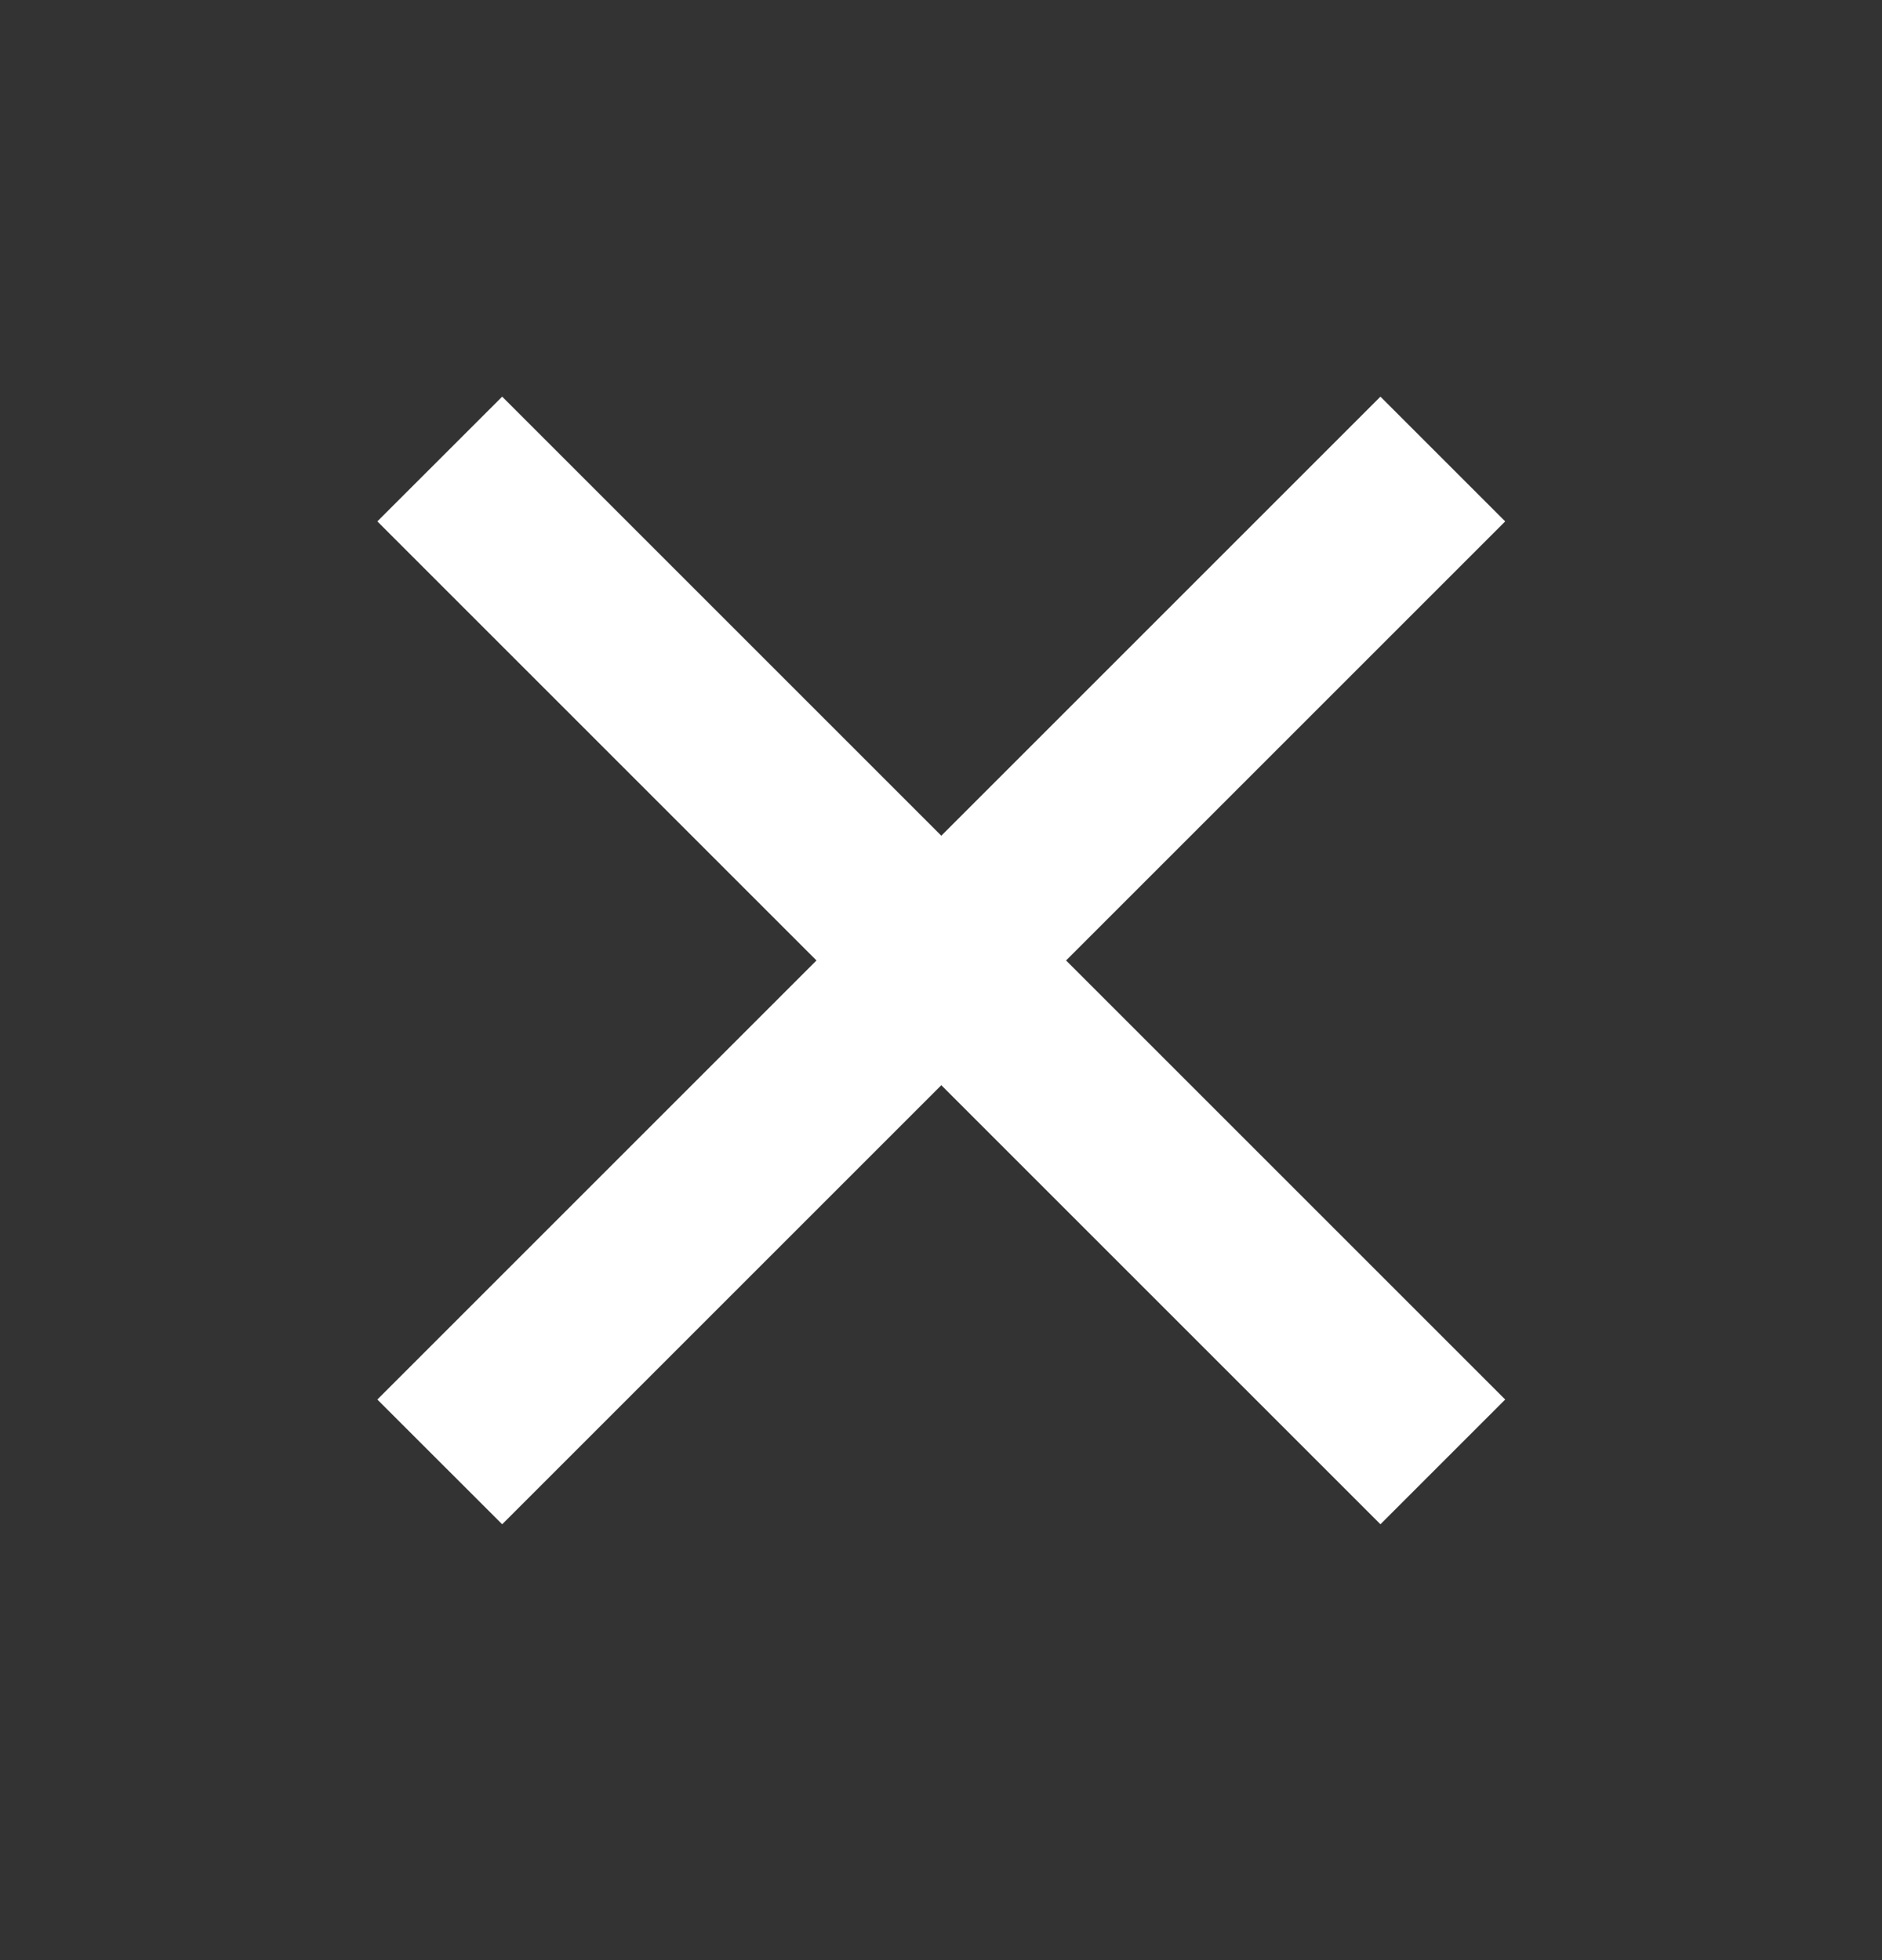 <svg width="24" height="25" viewBox="0 0 24 25" fill="none" xmlns="http://www.w3.org/2000/svg">
<rect x="0" y="0" width="24" height="25" fill="#333333" stroke="none"/>
<mask id="mask0_11270_3291" style="mask-type:alpha" maskUnits="userSpaceOnUse" x="0" y="0" width="24" height="25">
<rect y="0.25" width="24" height="24" fill="#D9D9D9"/>
</mask>
<g mask="url(#mask0_11270_3291)">
<path d="M6.404 19.441L4.812 17.85L10.412 12.25L4.812 6.65L6.404 5.059L12.004 10.659L17.604 5.059L19.195 6.65L13.595 12.25L19.195 17.85L17.604 19.441L12.004 13.841L6.404 19.441Z" fill="white"/>
</g>
</svg>
